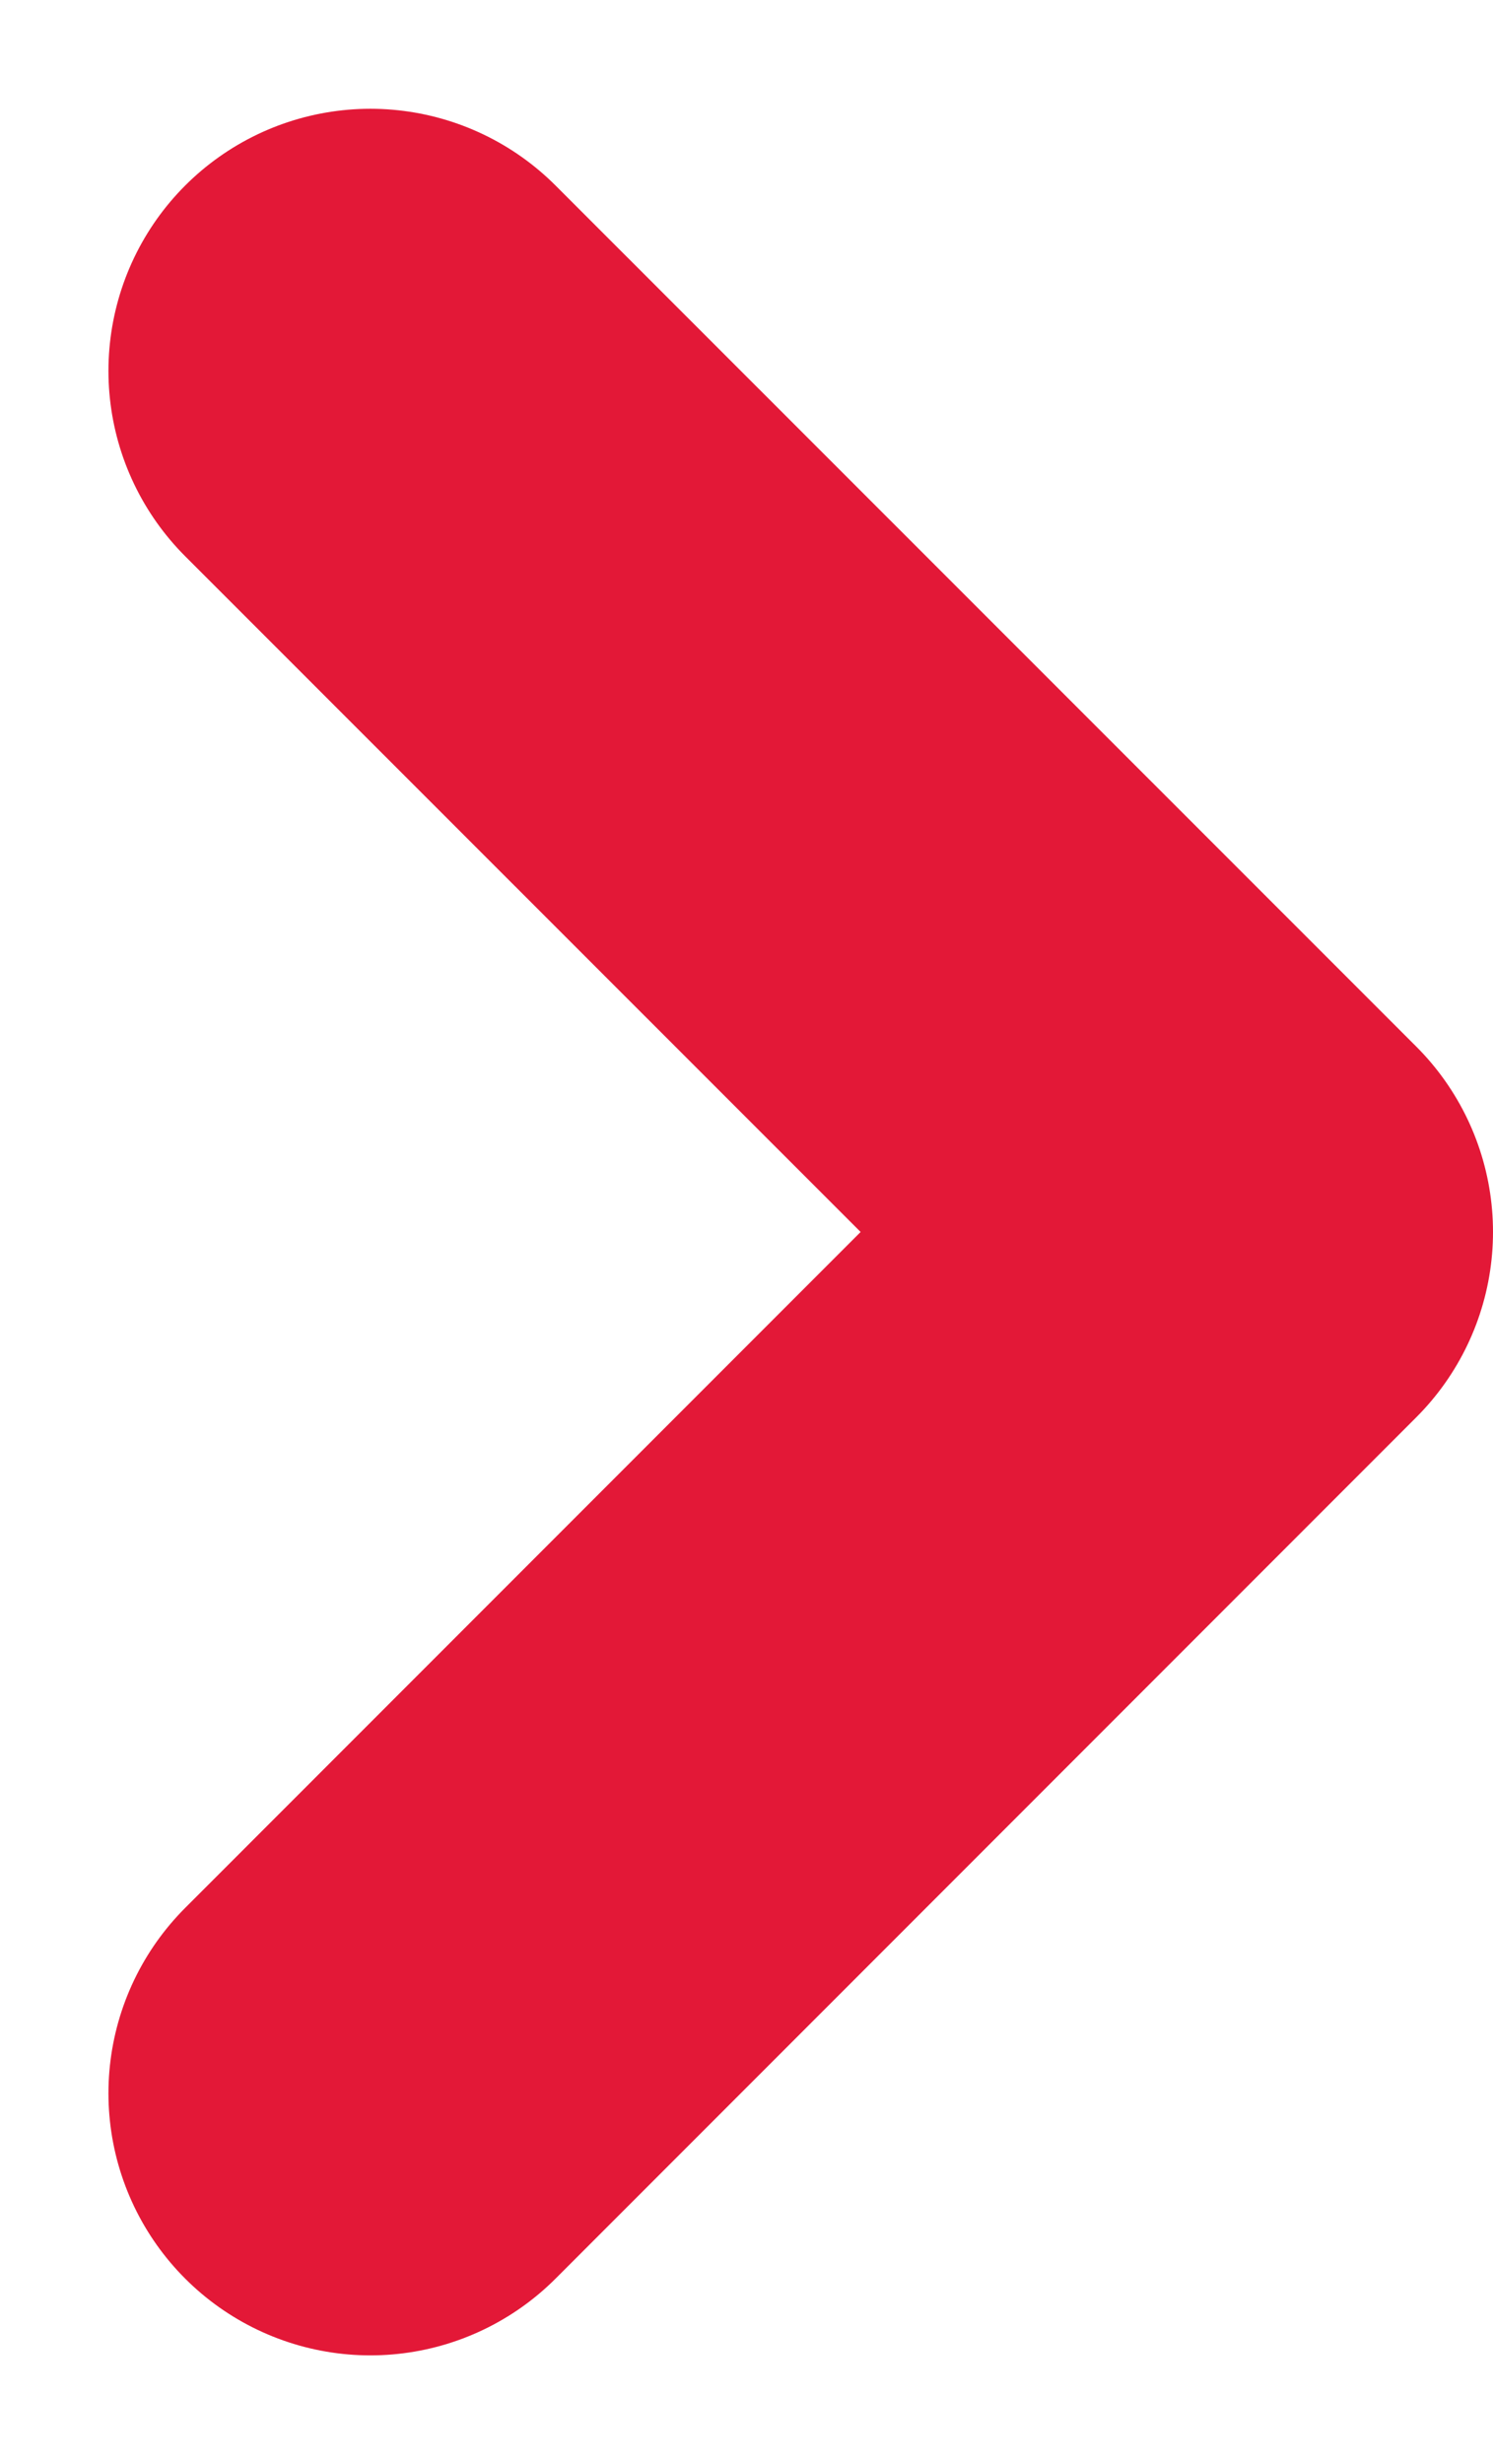 <svg xmlns="http://www.w3.org/2000/svg" width="5.7" height="9.4" viewBox="0 0 5.7 9.4">
  <g id="Icon_akar-arrow-back" data-name="Icon akar-arrow-back" transform="translate(4.7 7.986) rotate(180)">
    <path id="Path_7" data-name="Path 7" d="M3.286,0,0,3.286,3.286,6.571" fill="none" stroke="#e31837" stroke-linecap="round" stroke-linejoin="round" stroke-width="2"/>
  </g>
</svg>

